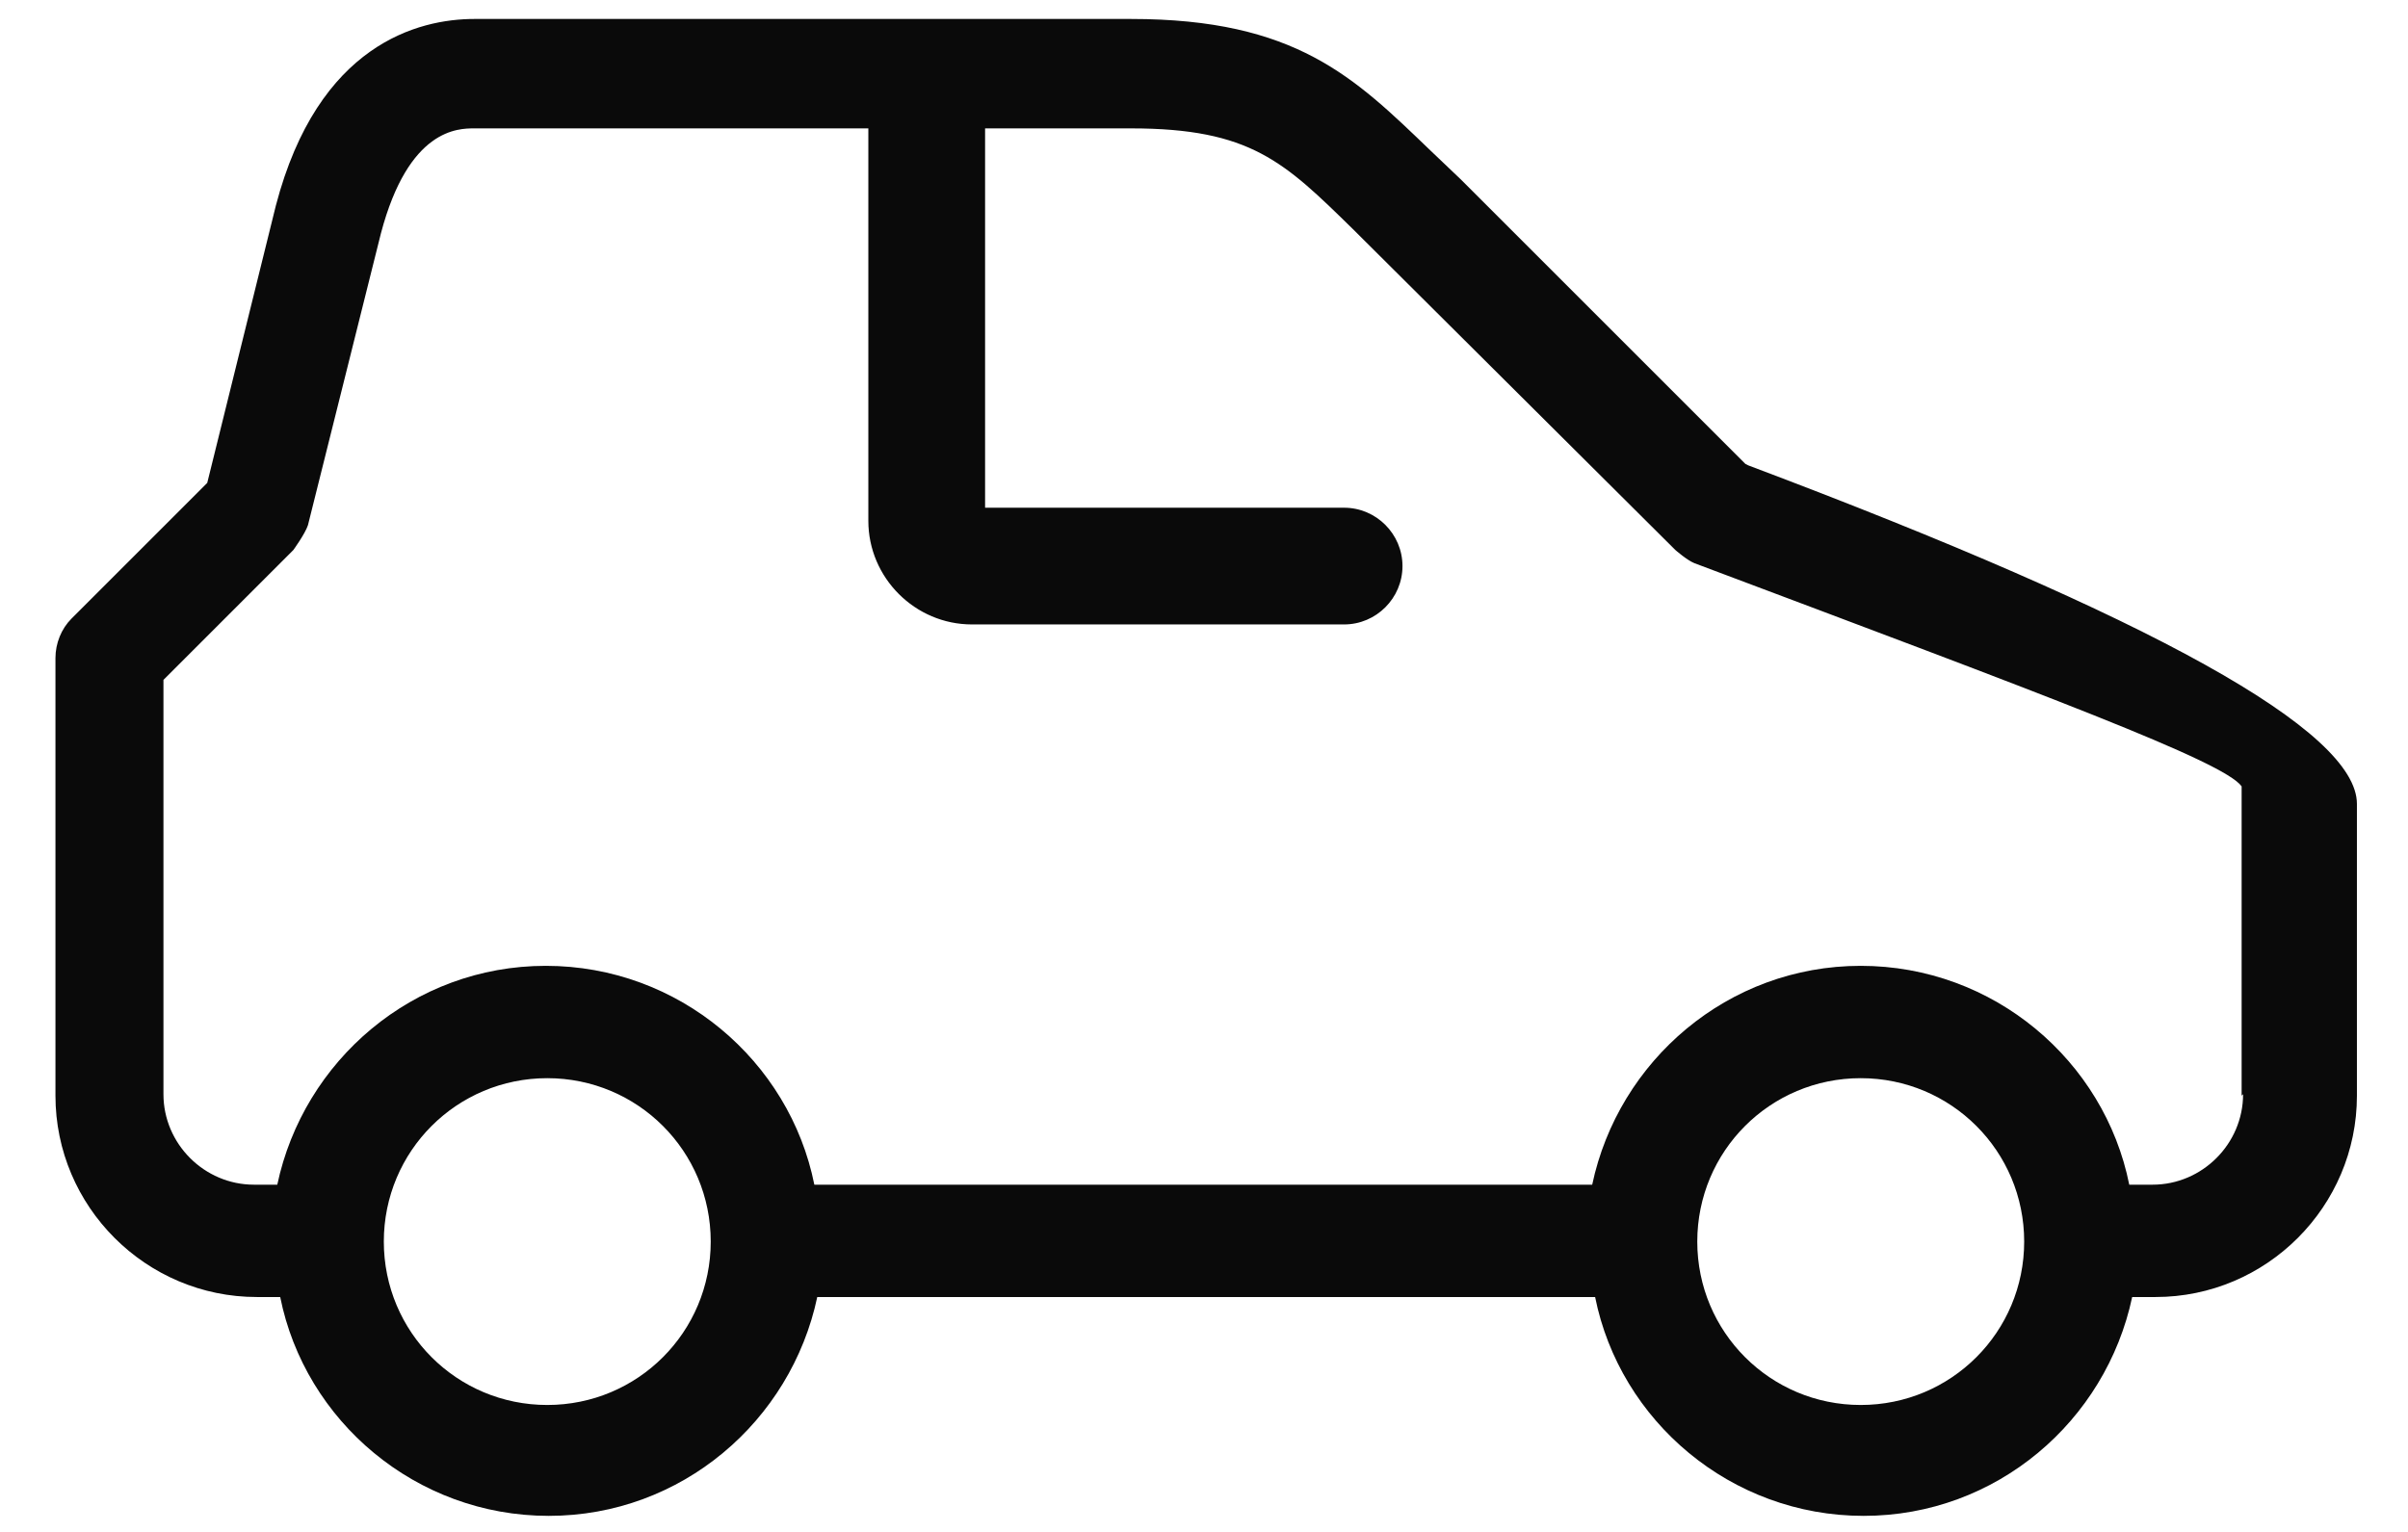 <svg width="33" height="21" viewBox="0 0 33 21" fill="none" xmlns="http://www.w3.org/2000/svg">
<path d="M23.92 6.36L20.02 2.46L19.6 2.06C18.56 1.06 17.76 0.26 15.5 0.26H6.5C5.74 0.26 4.36 0.6 3.78 2.82L2.84 6.62L0.98 8.48C0.84 8.62 0.76 8.82 0.76 9.02V15.02C0.76 16.54 2 17.78 3.52 17.78H3.84C4.18 19.48 5.7 20.78 7.52 20.78C9.34 20.78 10.84 19.48 11.2 17.78H21.86C22.2 19.48 23.72 20.78 25.54 20.78C27.36 20.78 28.86 19.48 29.22 17.78H29.54C31.06 17.78 32.3 16.54 32.3 15.02V11.02C32.3 10.02 29.52 8.473 23.96 6.38L23.92 6.36ZM7.5 19.26C6.26 19.26 5.26 18.26 5.26 17.02C5.26 15.78 6.26 14.78 7.5 14.78C8.74 14.78 9.74 15.78 9.74 17.02C9.74 18.26 8.74 19.26 7.5 19.26ZM25.5 19.26C24.26 19.26 23.26 18.26 23.26 17.02C23.26 15.78 24.26 14.78 25.5 14.78C26.74 14.78 27.74 15.78 27.74 17.02C27.74 18.26 26.74 19.26 25.5 19.26ZM30.74 15C30.74 15.68 30.18 16.24 29.5 16.24H29.18C28.84 14.54 27.32 13.24 25.5 13.24C23.68 13.24 22.18 14.54 21.82 16.24H11.16C10.82 14.54 9.3 13.24 7.48 13.24C5.66 13.24 4.16 14.54 3.8 16.24H3.48C2.8 16.24 2.24 15.68 2.24 15V9.32L4.02 7.54C4.02 7.54 4.18 7.32 4.22 7.2L5.22 3.2C5.6 1.76 6.28 1.76 6.5 1.76H11.9V7.14C11.9 7.92 12.54 8.56 13.32 8.56H18.42C18.86 8.56 19.22 8.2 19.22 7.76C19.22 7.32 18.86 6.96 18.42 6.96H13.5V1.76H15.5C17.14 1.76 17.6 2.22 18.54 3.14L22.96 7.54C22.96 7.54 23.12 7.68 23.22 7.72C28.06 9.54 30.48 10.44 30.72 10.78C30.72 10.82 30.72 10.92 30.72 11.02V15.02L30.74 15Z" fill="#0A0A0A"/>
</svg>
